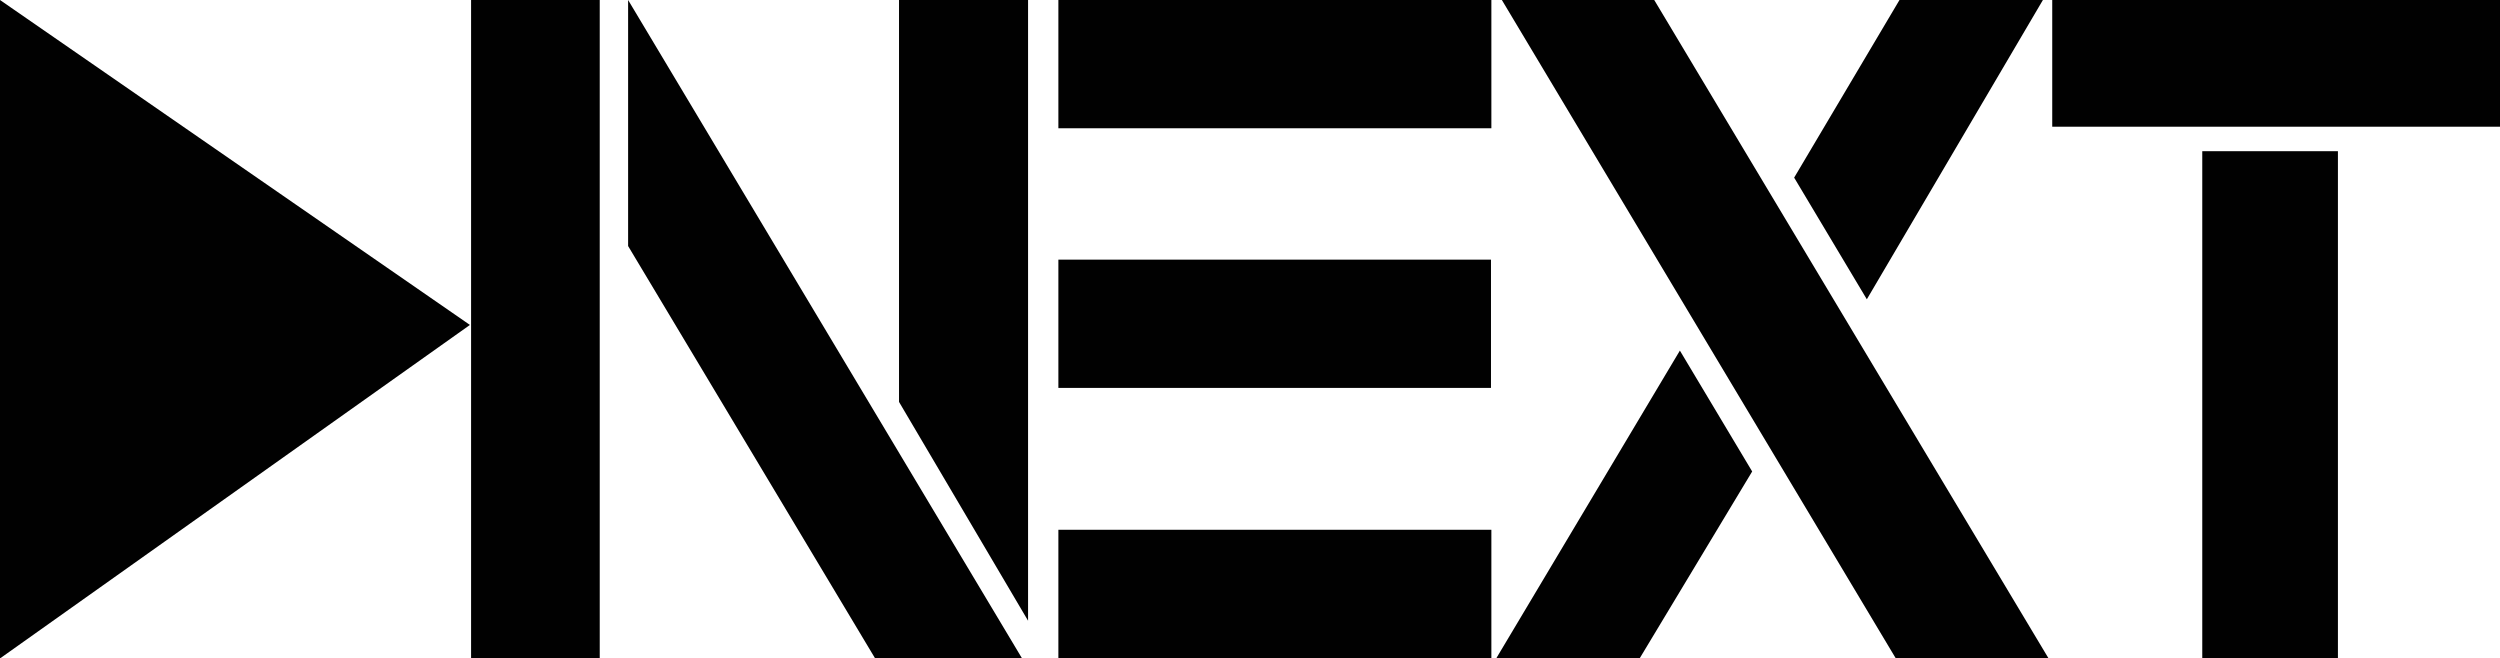 <svg id="Layer_1" data-name="Layer 1" xmlns="http://www.w3.org/2000/svg" width="64.32" height="16.93" viewBox="0 0 64.32 16.93"><polygon points="23.13 0 23.13 10.34 26.45 15.97 26.45 0 23.13 0" style="fill:#010101"/><rect x="56.66" y="3.89" width="3.49" height="13.04" style="fill:#010101"/><polygon points="16.16 0 16.16 6.33 22.51 16.93 26.29 16.93 16.16 0" style="fill:#010101"/><rect x="27.23" width="11.14" height="3.3" style="fill:#010101"/><rect x="27.23" y="6.68" width="11.13" height="3.3" style="fill:#010101"/><rect x="27.23" y="13.63" width="11.14" height="3.3" style="fill:#010101"/><polygon points="38.64 0 48.77 16.93 52.7 16.93 42.56 0 38.64 0" style="fill:#010101"/><polygon points="48.87 0 46.16 4.57 48.03 7.7 52.56 0 48.87 0" style="fill:#010101"/><polygon points="38.5 16.93 42.19 16.93 45.08 12.13 43.22 9.02 38.5 16.93" style="fill:#010101"/><rect x="52.8" width="11.52" height="3.26" style="fill:#010101"/><path d="M267.24,412.64v16.94L279.33,421Zm12.12,16.94h3.31V412.64h-3.31Z" transform="translate(-267.24 -412.64)" style="fill:#010101"/></svg>